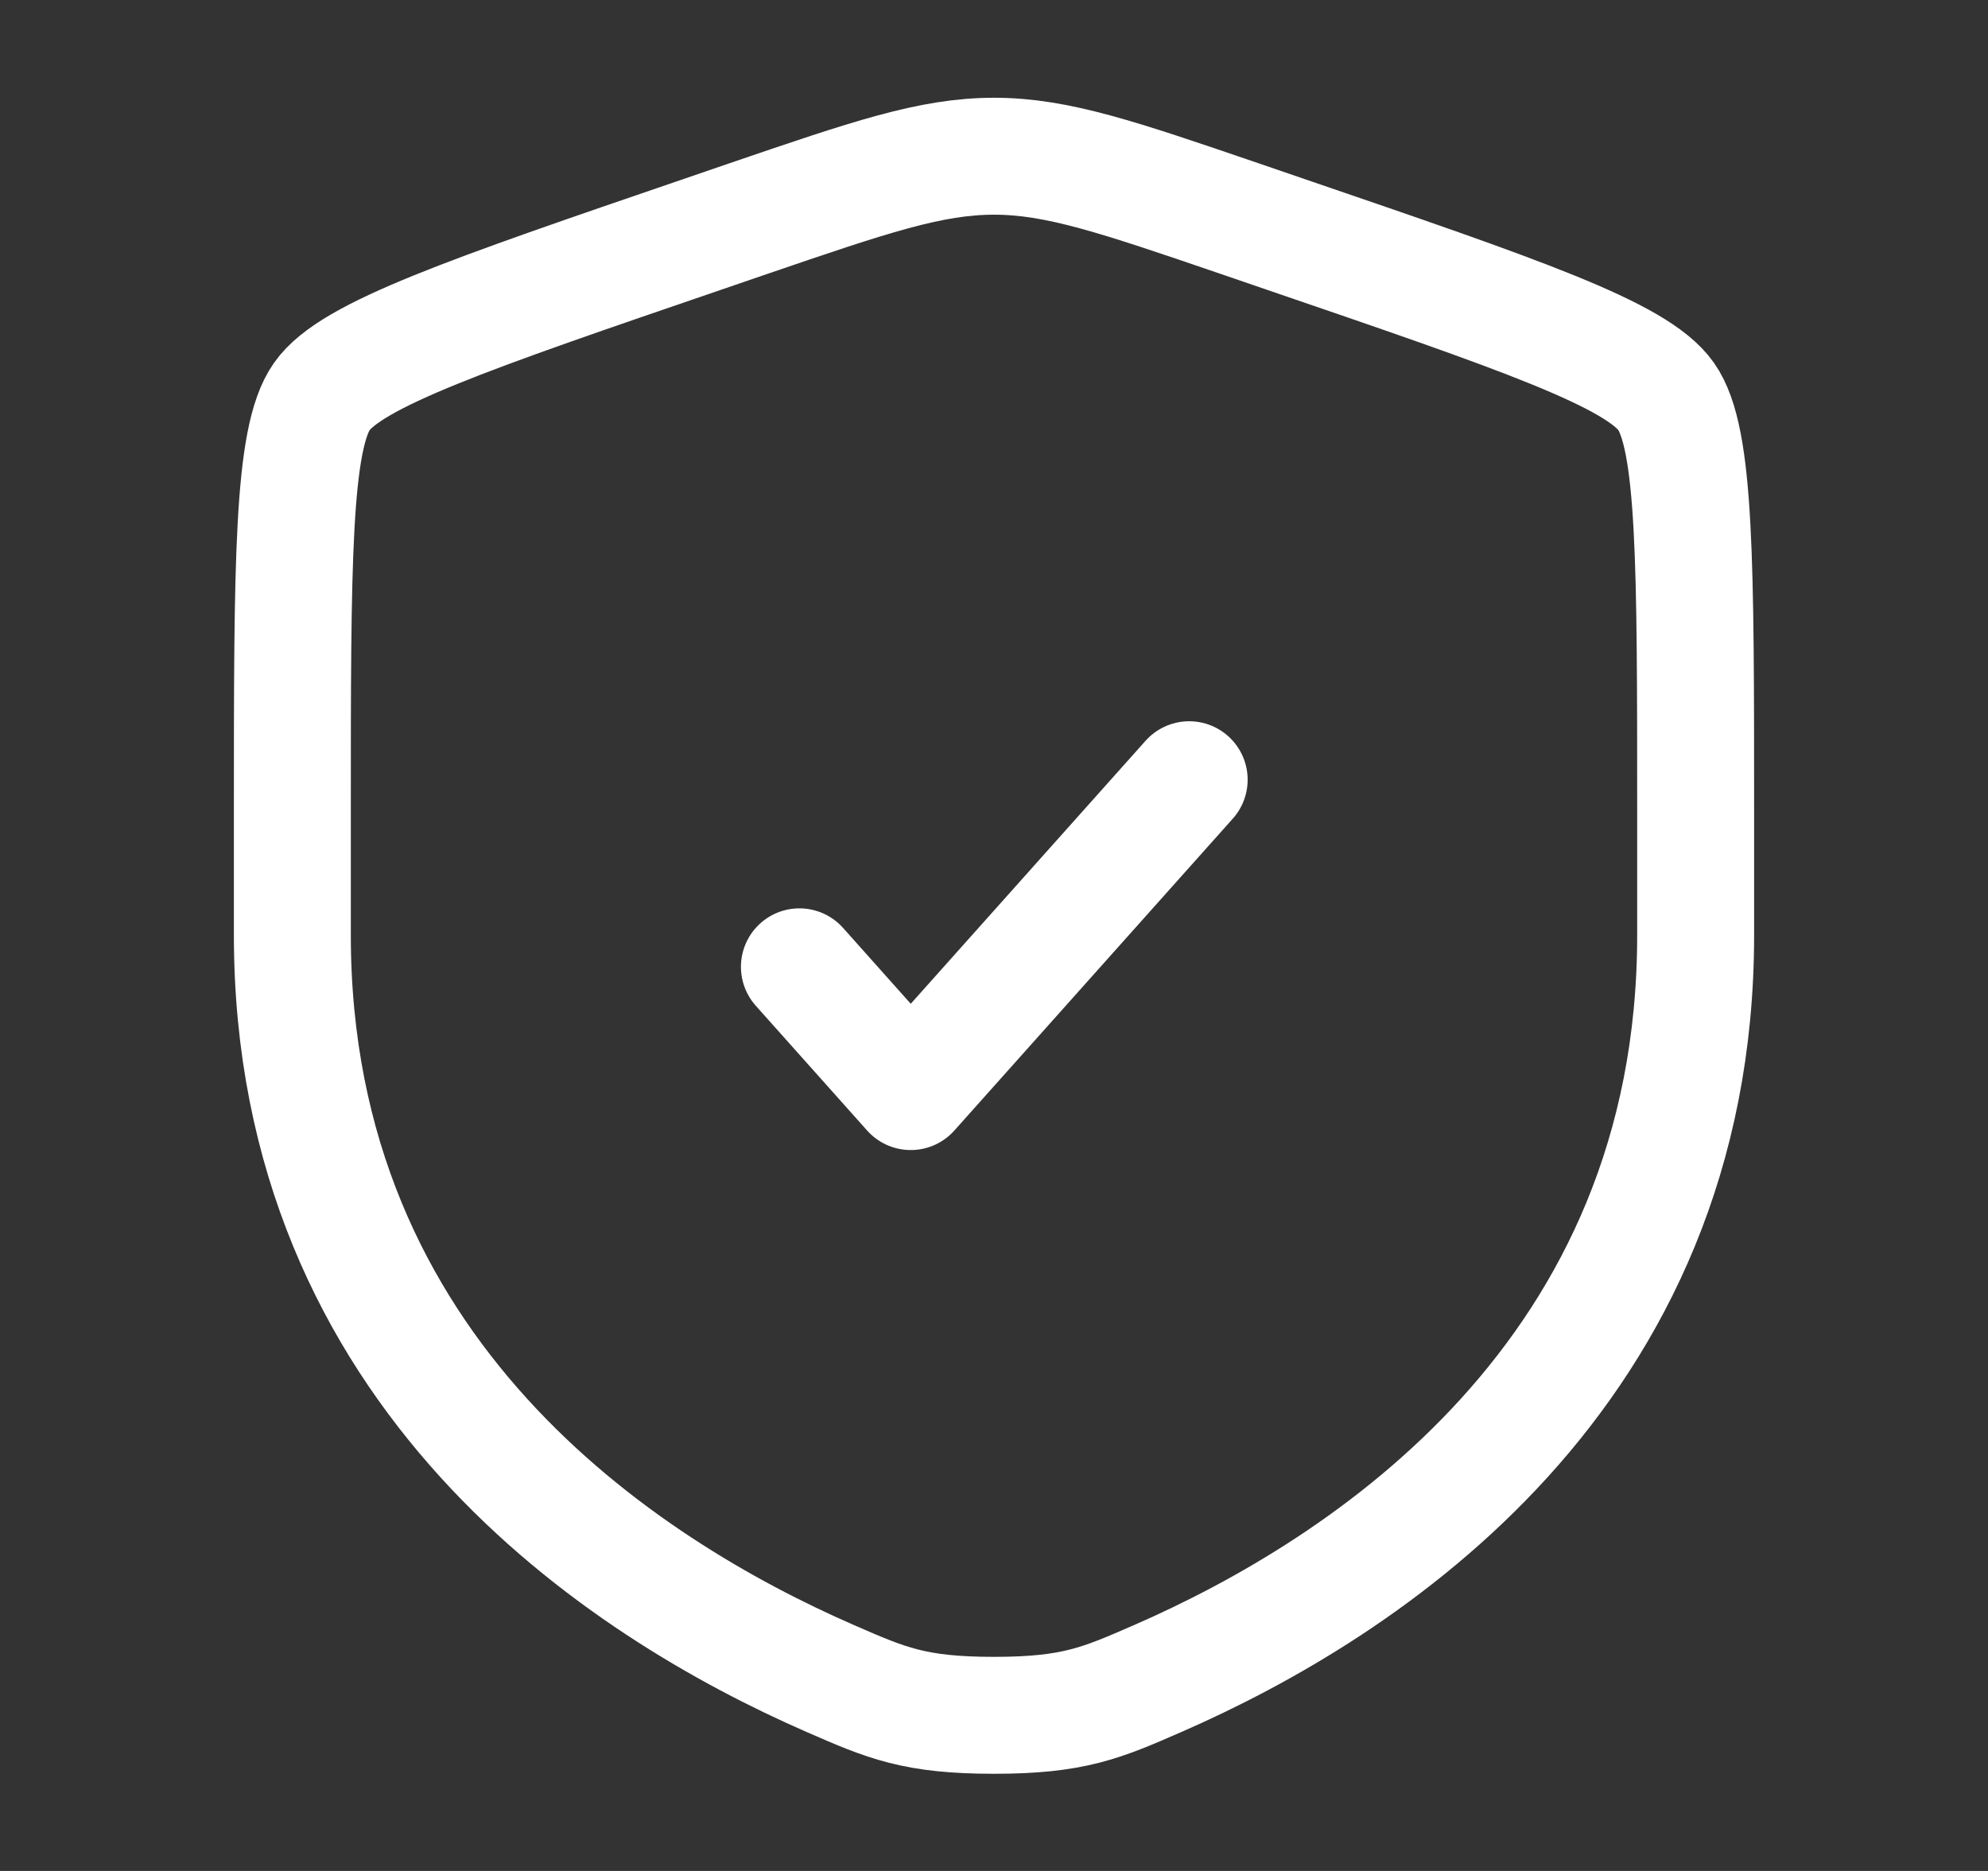 <svg width="17" height="16" viewBox="0 0 17 16" fill="none" xmlns="http://www.w3.org/2000/svg">
<rect x="0" y="0" width="17" height="16" fill="#333333" stroke="none"/>
<g clip-path="url(#clip0_6804_55119)">
<path d="M2.5 6.947C2.5 4.815 2.5 3.749 2.752 3.391C3.003 3.032 4.006 2.689 6.01 2.003L6.392 1.872C7.437 1.515 7.959 1.336 8.5 1.336C9.041 1.336 9.563 1.515 10.608 1.872L10.99 2.003C12.995 2.689 13.997 3.032 14.248 3.391C14.5 3.749 14.5 4.815 14.5 6.947C14.5 7.269 14.5 7.618 14.5 7.997C14.5 11.756 11.674 13.58 9.901 14.354C9.42 14.564 9.18 14.669 8.5 14.669C7.82 14.669 7.58 14.564 7.099 14.354C5.326 13.58 2.5 11.756 2.5 7.997C2.5 7.618 2.5 7.269 2.5 6.947Z" stroke="white"/>
<path d="M6.836 8.268L7.788 9.335L10.169 6.668" stroke="white" stroke-linecap="round" stroke-linejoin="round"/>
</g>
<defs>
<clipPath id="clip0_6804_55119">
<rect width="16" height="16" fill="white" transform="translate(0.5 0.002)"/>
</clipPath>
</defs>
</svg>
